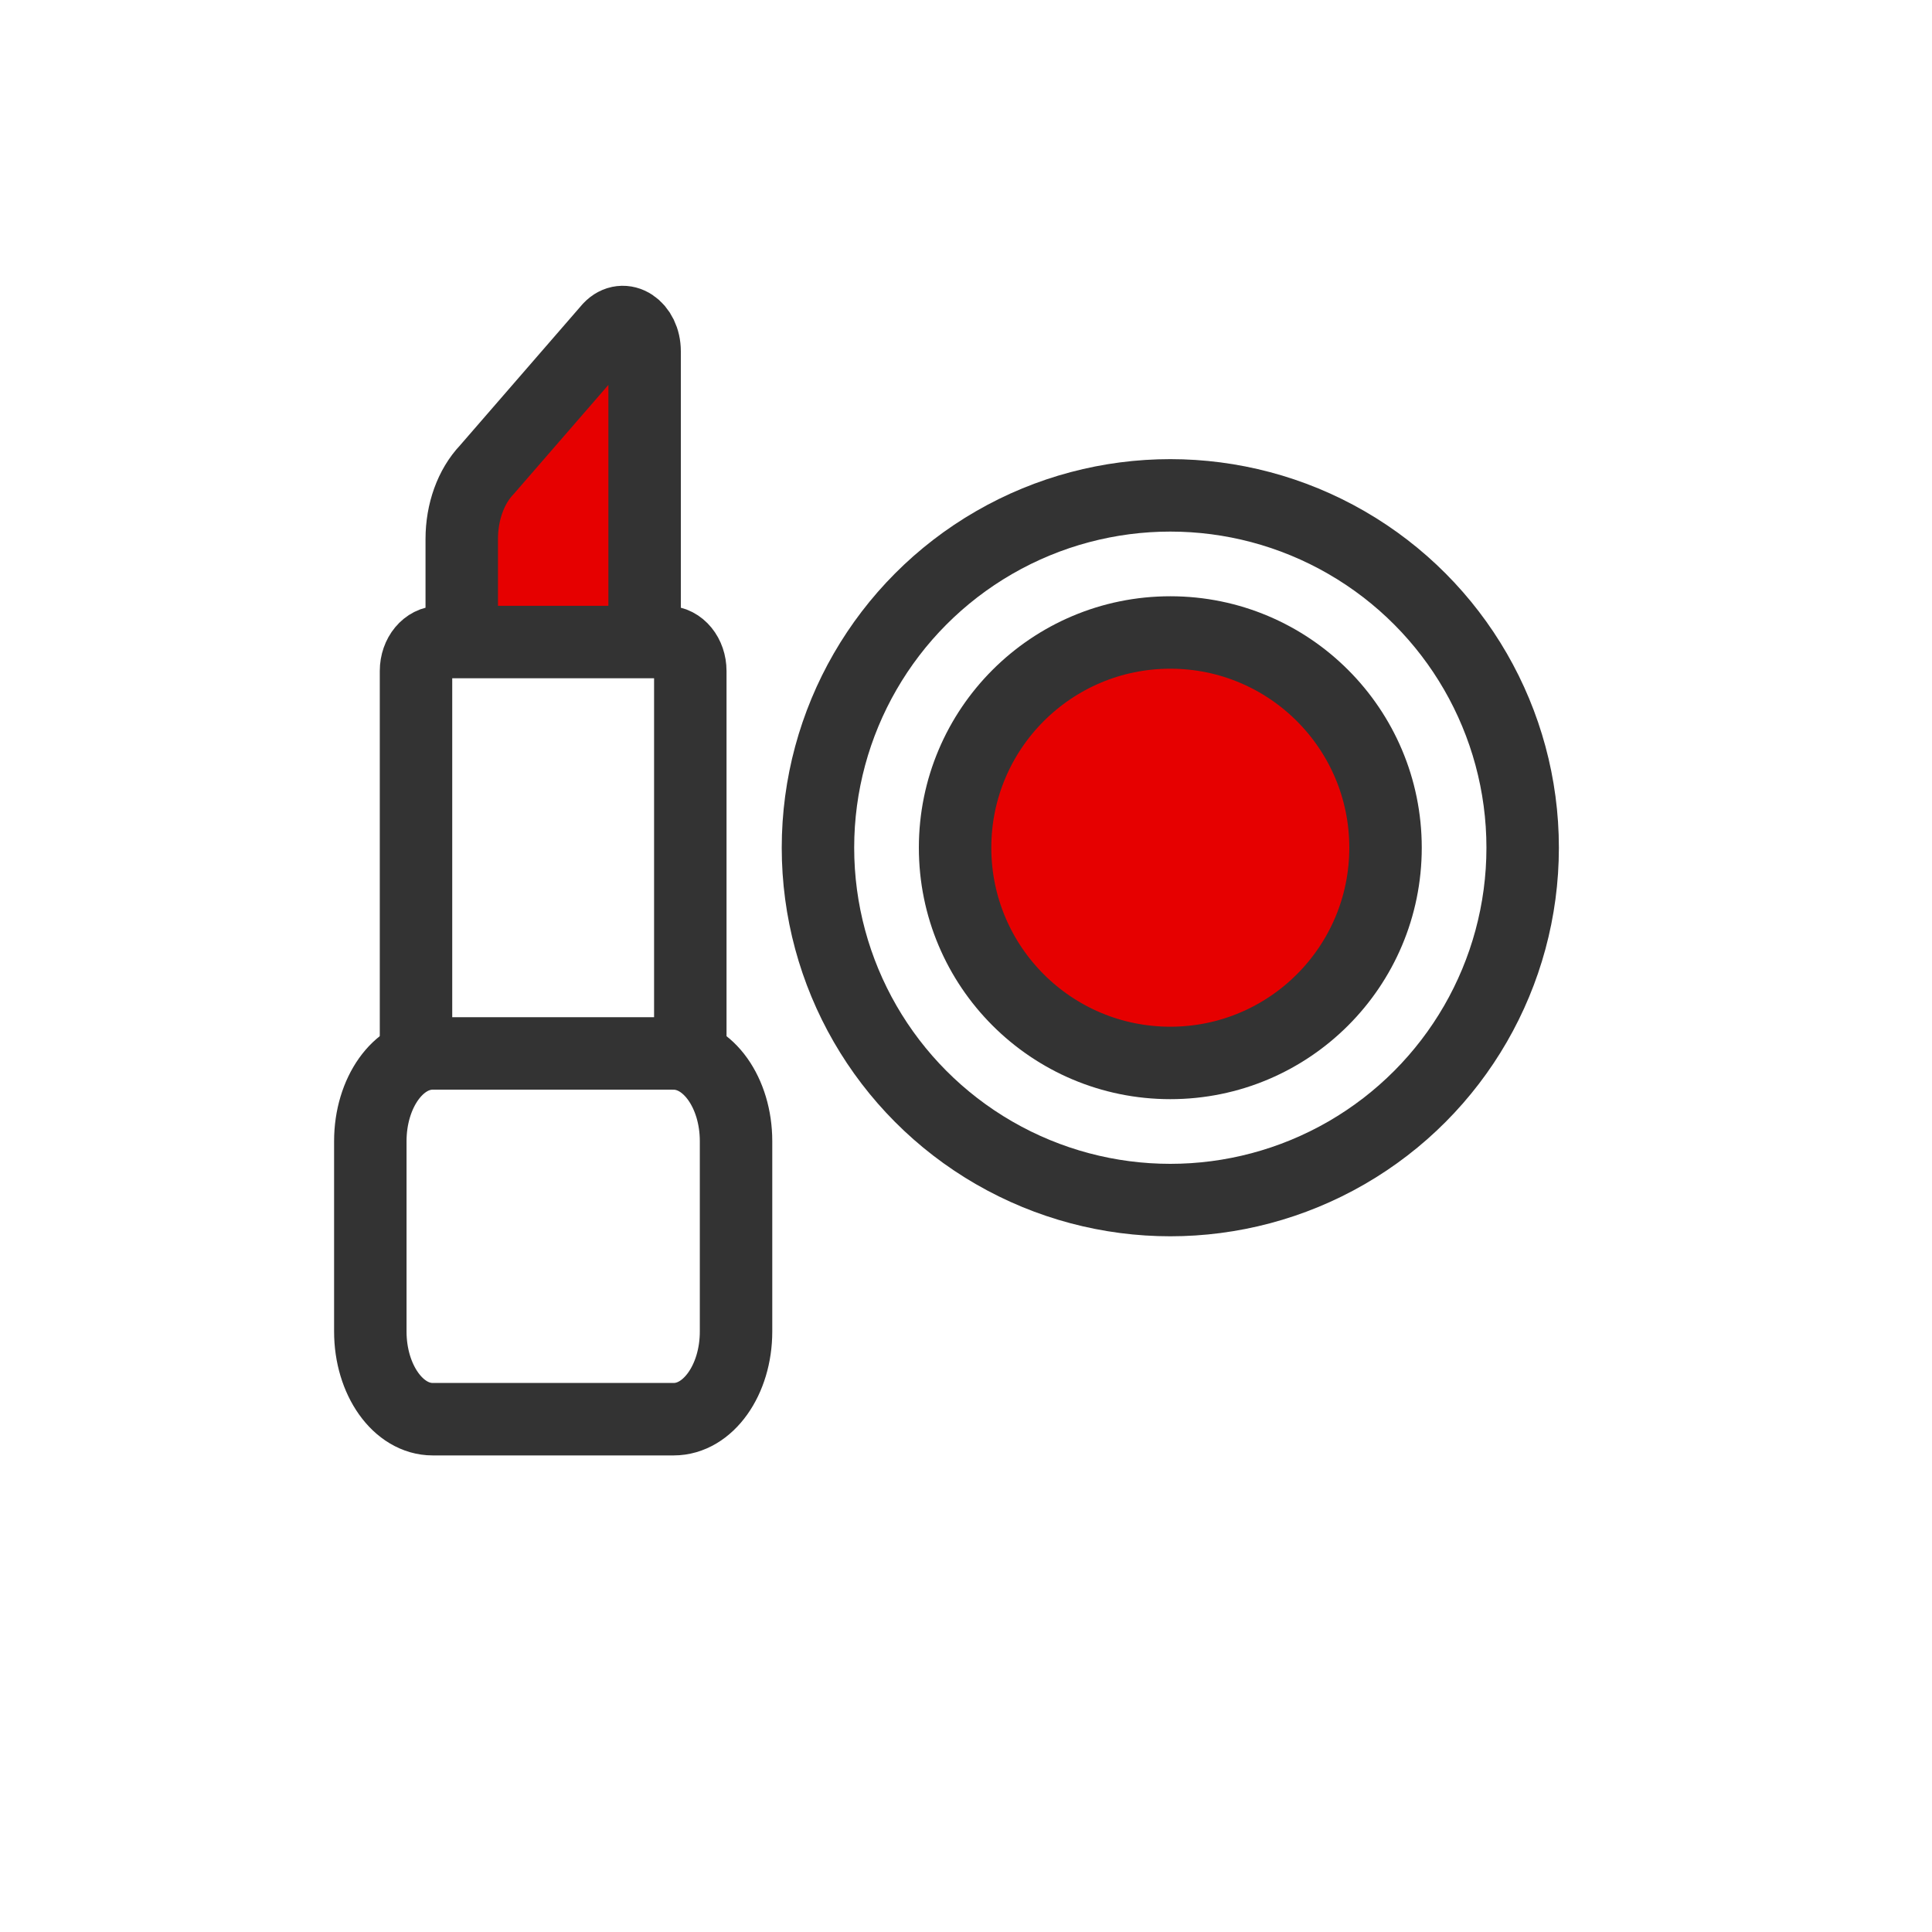 <svg width="40" height="40" viewBox="0 0 40 40" fill="none" xmlns="http://www.w3.org/2000/svg">
    <g clip-path="url(#3vjdosfiba)">
        <circle cx="24.23" cy="17.551" r="7.295" stroke="#333" stroke-width="1.5"/>
        <circle cx="24.23" cy="17.551" r="4.456" fill="#E60000" stroke="#333" stroke-width="1.5"/>
        <path d="M9.56 13.292V11.16c0-.56.189-1.087.518-1.433l2.542-2.93c.293-.313.726-.025.726.477v6.018" fill="#E60000"/>
        <path d="M9.56 13.292V11.16c0-.56.189-1.087.518-1.433l2.542-2.93c.293-.313.726-.025.726.477v6.018M8.613 21.81v-7.917c0-.337.223-.6.494-.6h4.692c.277 0 .493.27.493.6v7.918" stroke="#333" stroke-width="1.5" stroke-linecap="round" stroke-linejoin="round"/>
        <path d="M13.947 21.81H8.959c-.714 0-1.292.814-1.292 1.817v3.94c0 1.003.578 1.816 1.292 1.816h4.988c.713 0 1.292-.813 1.292-1.816v-3.94c0-1.003-.579-1.816-1.293-1.816z" stroke="#333" stroke-width="1.5" stroke-linecap="round" stroke-linejoin="round"/>
        <mask id="dak35wmjwb" fill="#fff">
            <rect x="16.185" y="24.65" width="17.037" height="4.733" rx="1"/>
        </mask>
        <rect x="16.185" y="24.65" width="17.037" height="4.733" rx="1" stroke="#333" stroke-width="3" stroke-linejoin="round" mask="url(#dak35wmjwb)"/>
    </g>
    <defs>
        <clipPath id="3vjdosfiba">
            <path fill="#fff" d="M0 0h40v40H0z"/>
        </clipPath>
    </defs>
</svg>
